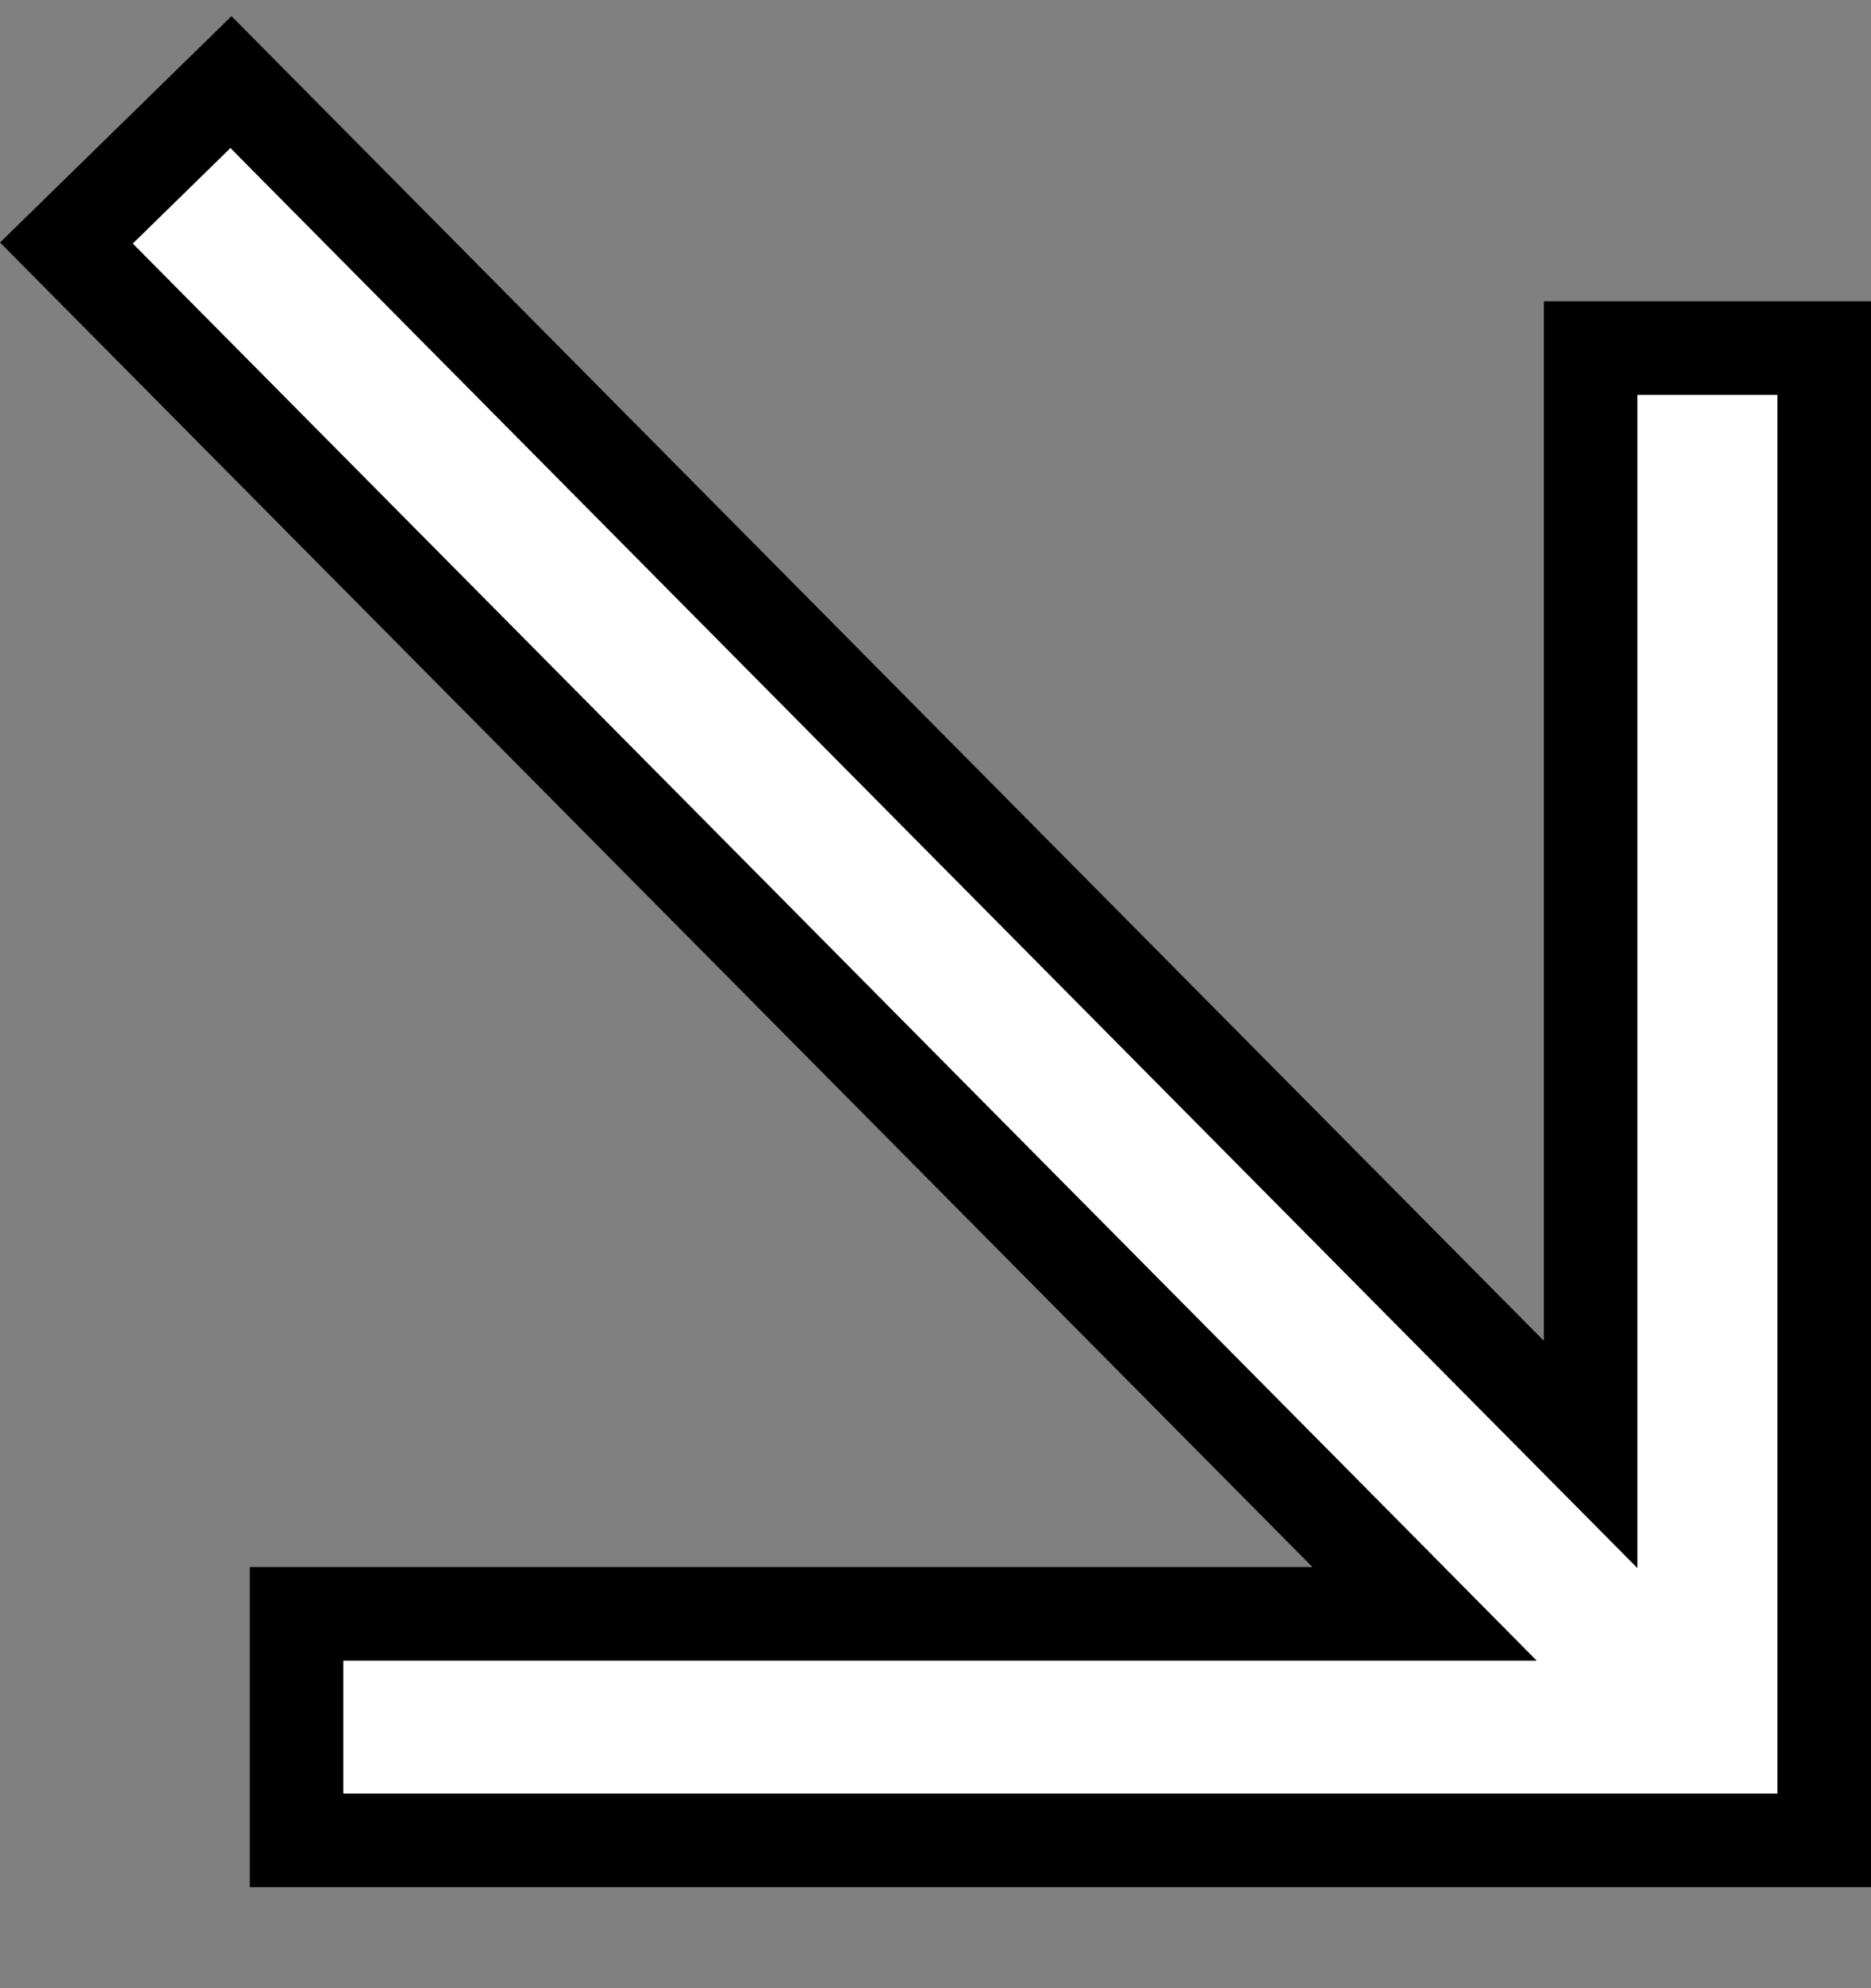 <svg width="16" height="17" viewBox="0 0 16 17" fill="none" xmlns="http://www.w3.org/2000/svg">
<rect x="0" y="0" width="16" height="17" fill="#808080" stroke="none"/>
<path d="M0.568 2.078L11.507 13.117L12.182 13.799H11.223H2.536V15.736H15.6V2.976H13.602V11.464V12.436L12.917 11.745L1.975 0.702L0.568 2.078Z" fill="white" stroke="black" stroke-width="0.8"/>
</svg>
